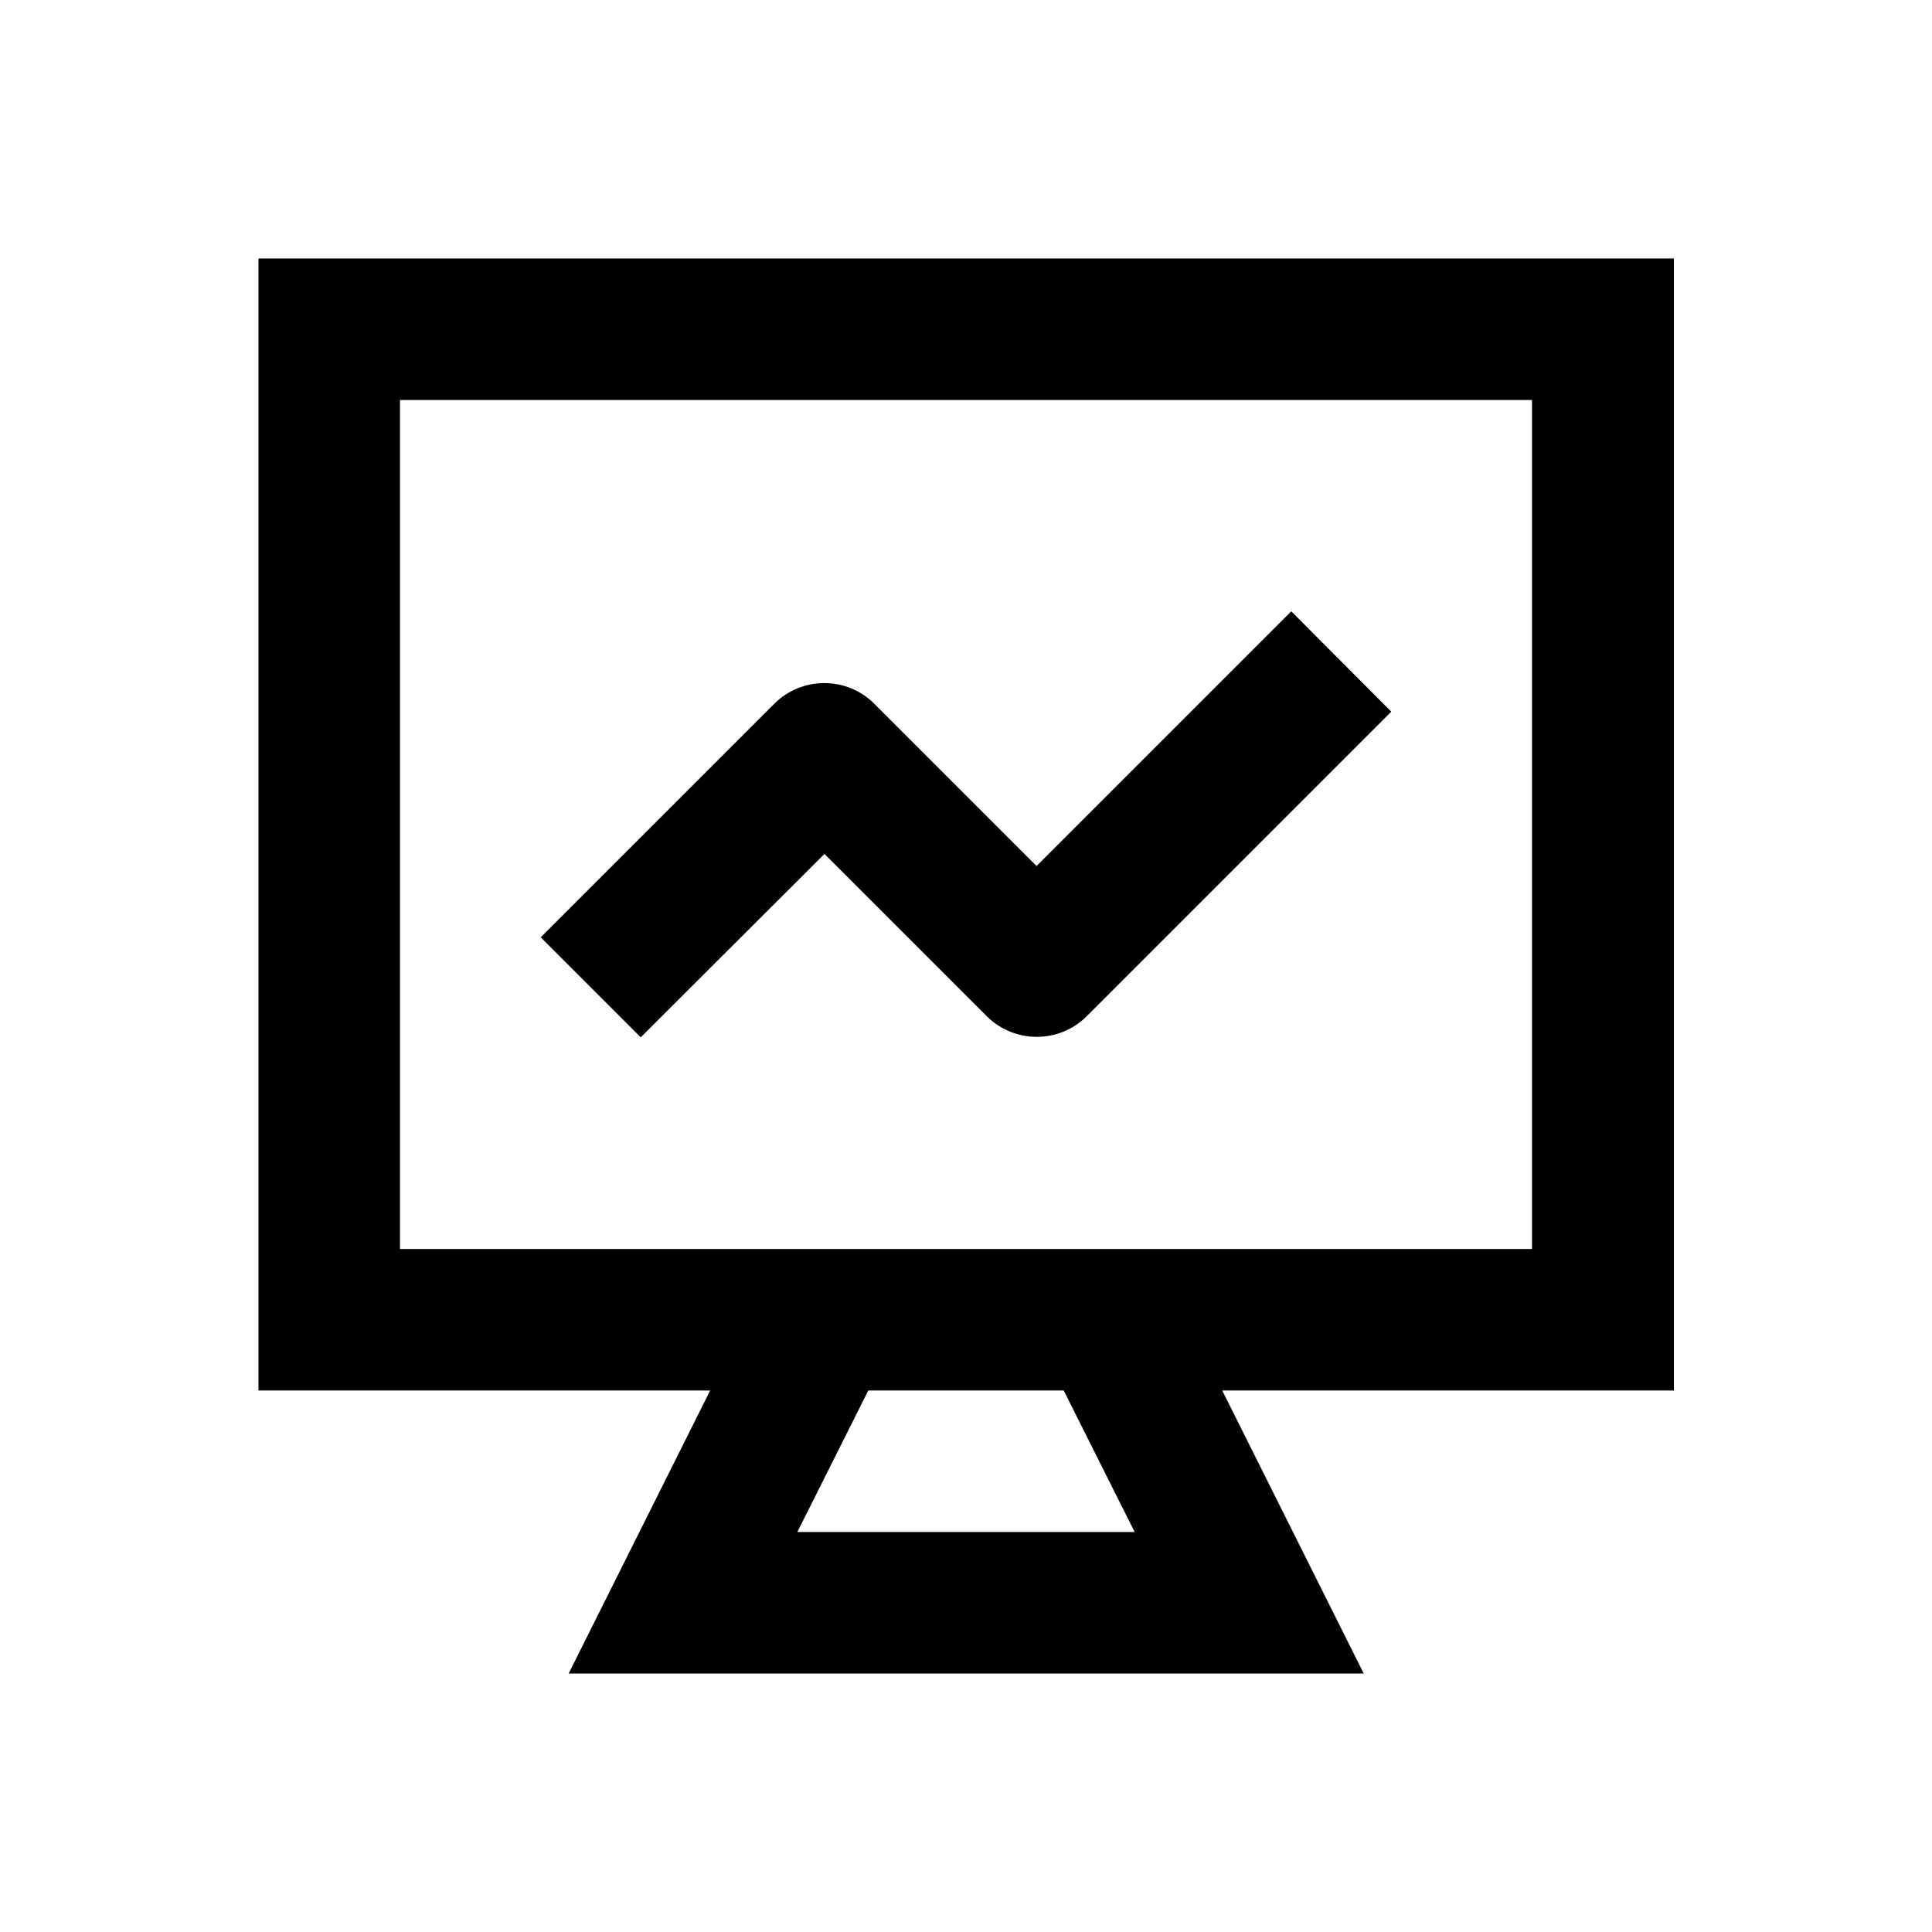 <?xml version="1.0" encoding="utf-8"?>
<!-- Generator: Adobe Illustrator 18.0.0, SVG Export Plug-In . SVG Version: 6.00 Build 0)  -->
<!DOCTYPE svg PUBLIC "-//W3C//DTD SVG 1.1//EN" "http://www.w3.org/Graphics/SVG/1.1/DTD/svg11.dtd">
<svg version="1.1" id="Layer_1" xmlns="http://www.w3.org/2000/svg" xmlns:xlink="http://www.w3.org/1999/xlink" x="0px" y="0px"
	 viewBox="0 0 512 512" enable-background="new 0 0 512 512" xml:space="preserve">
<g>
	<path d="M218.5,226.3l43,43c7.3,7.3,19.2,7.3,26.5,0l80.7-80.7L342.2,162l-67.5,67.5l-43-43c-7.3-7.3-19.2-7.3-26.5,0l-61.9,61.9
		l26.5,26.5L218.5,226.3z"/>
	<path d="M443.5,68.5h-375v300h119.7l-37.5,75h210.7l-37.5-75h119.7V68.5z M211.3,406l18.8-37.5h51.8l18.8,37.5H211.3z M406,331H106
		V106h300V331z"/>
</g>
</svg>
